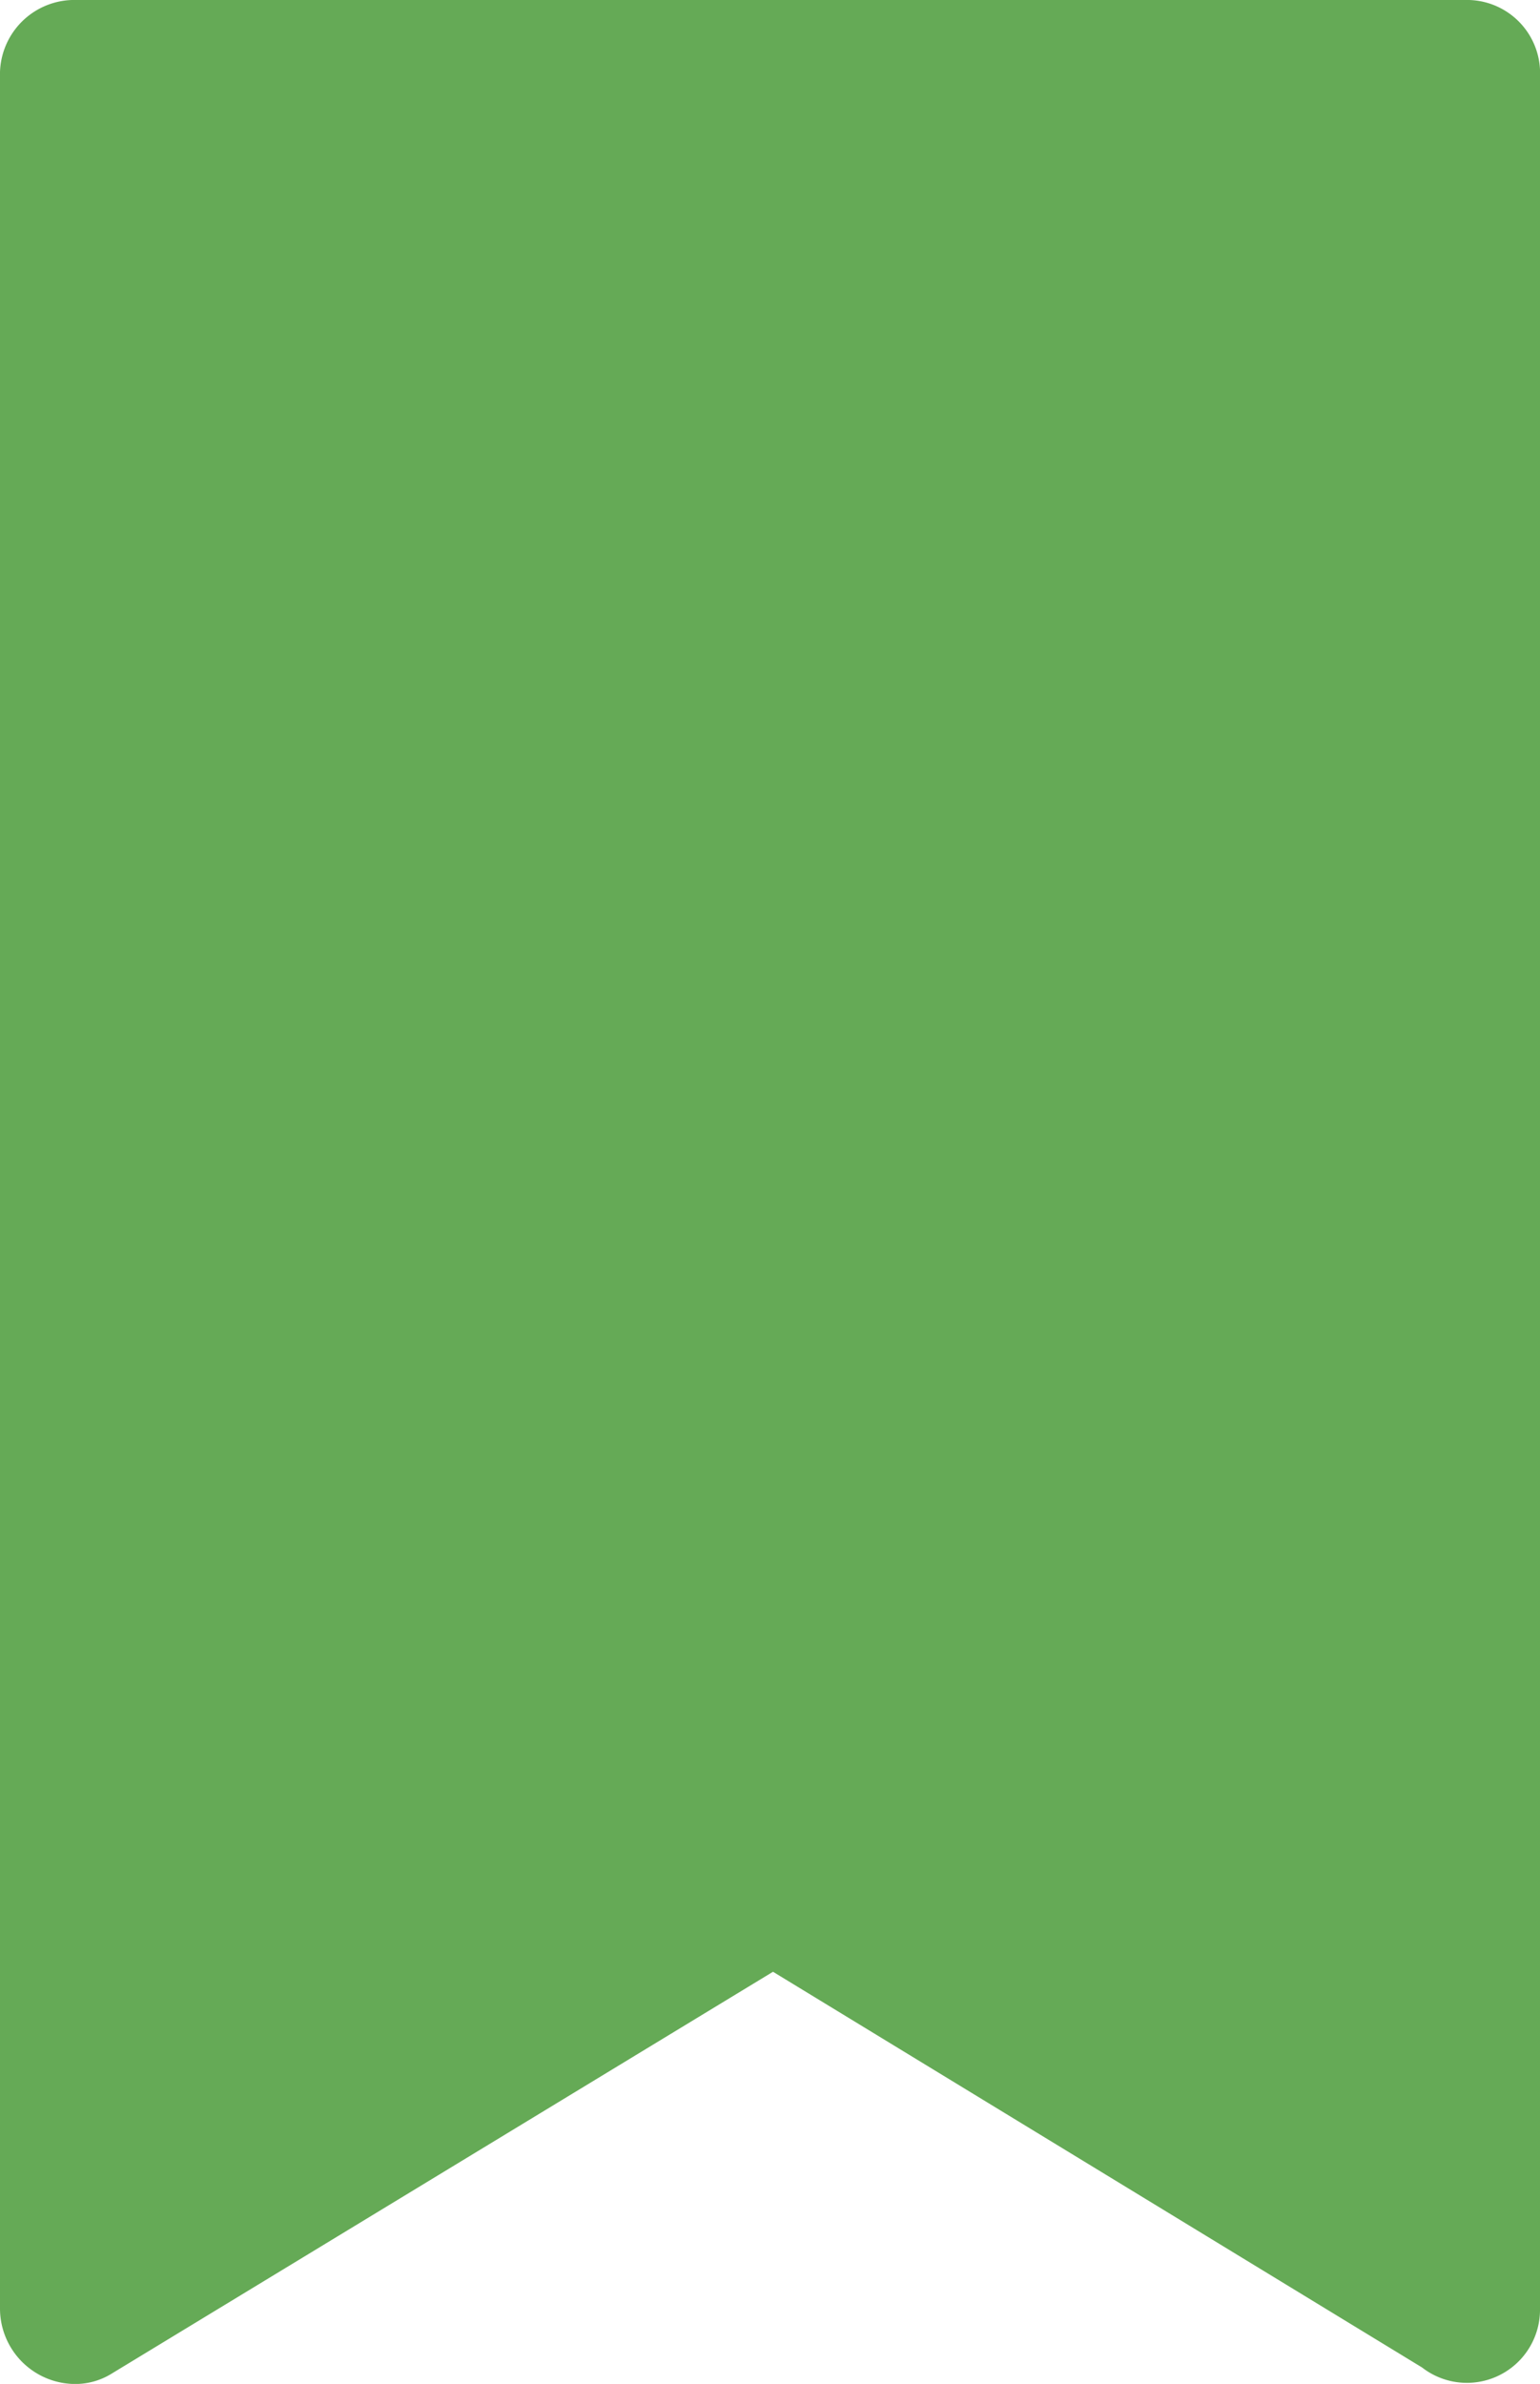 <svg xmlns="http://www.w3.org/2000/svg" width="51.029" height="78.95" viewBox="0 0 51.029 78.95">
  <path id="合体_2" data-name="合体 2" d="M149,92.448V18.543A2.465,2.465,0,0,1,151.543,16h46.141a2.423,2.423,0,0,1,2.345,2.542V92.448a2.423,2.423,0,0,1-3.91,1.956L174.614,81.3l-21.9,13.3a2.293,2.293,0,0,1-1.224.352A2.5,2.5,0,0,1,149,92.448Z" transform="translate(-149 -16)" fill="#65aa56"/>
</svg>

